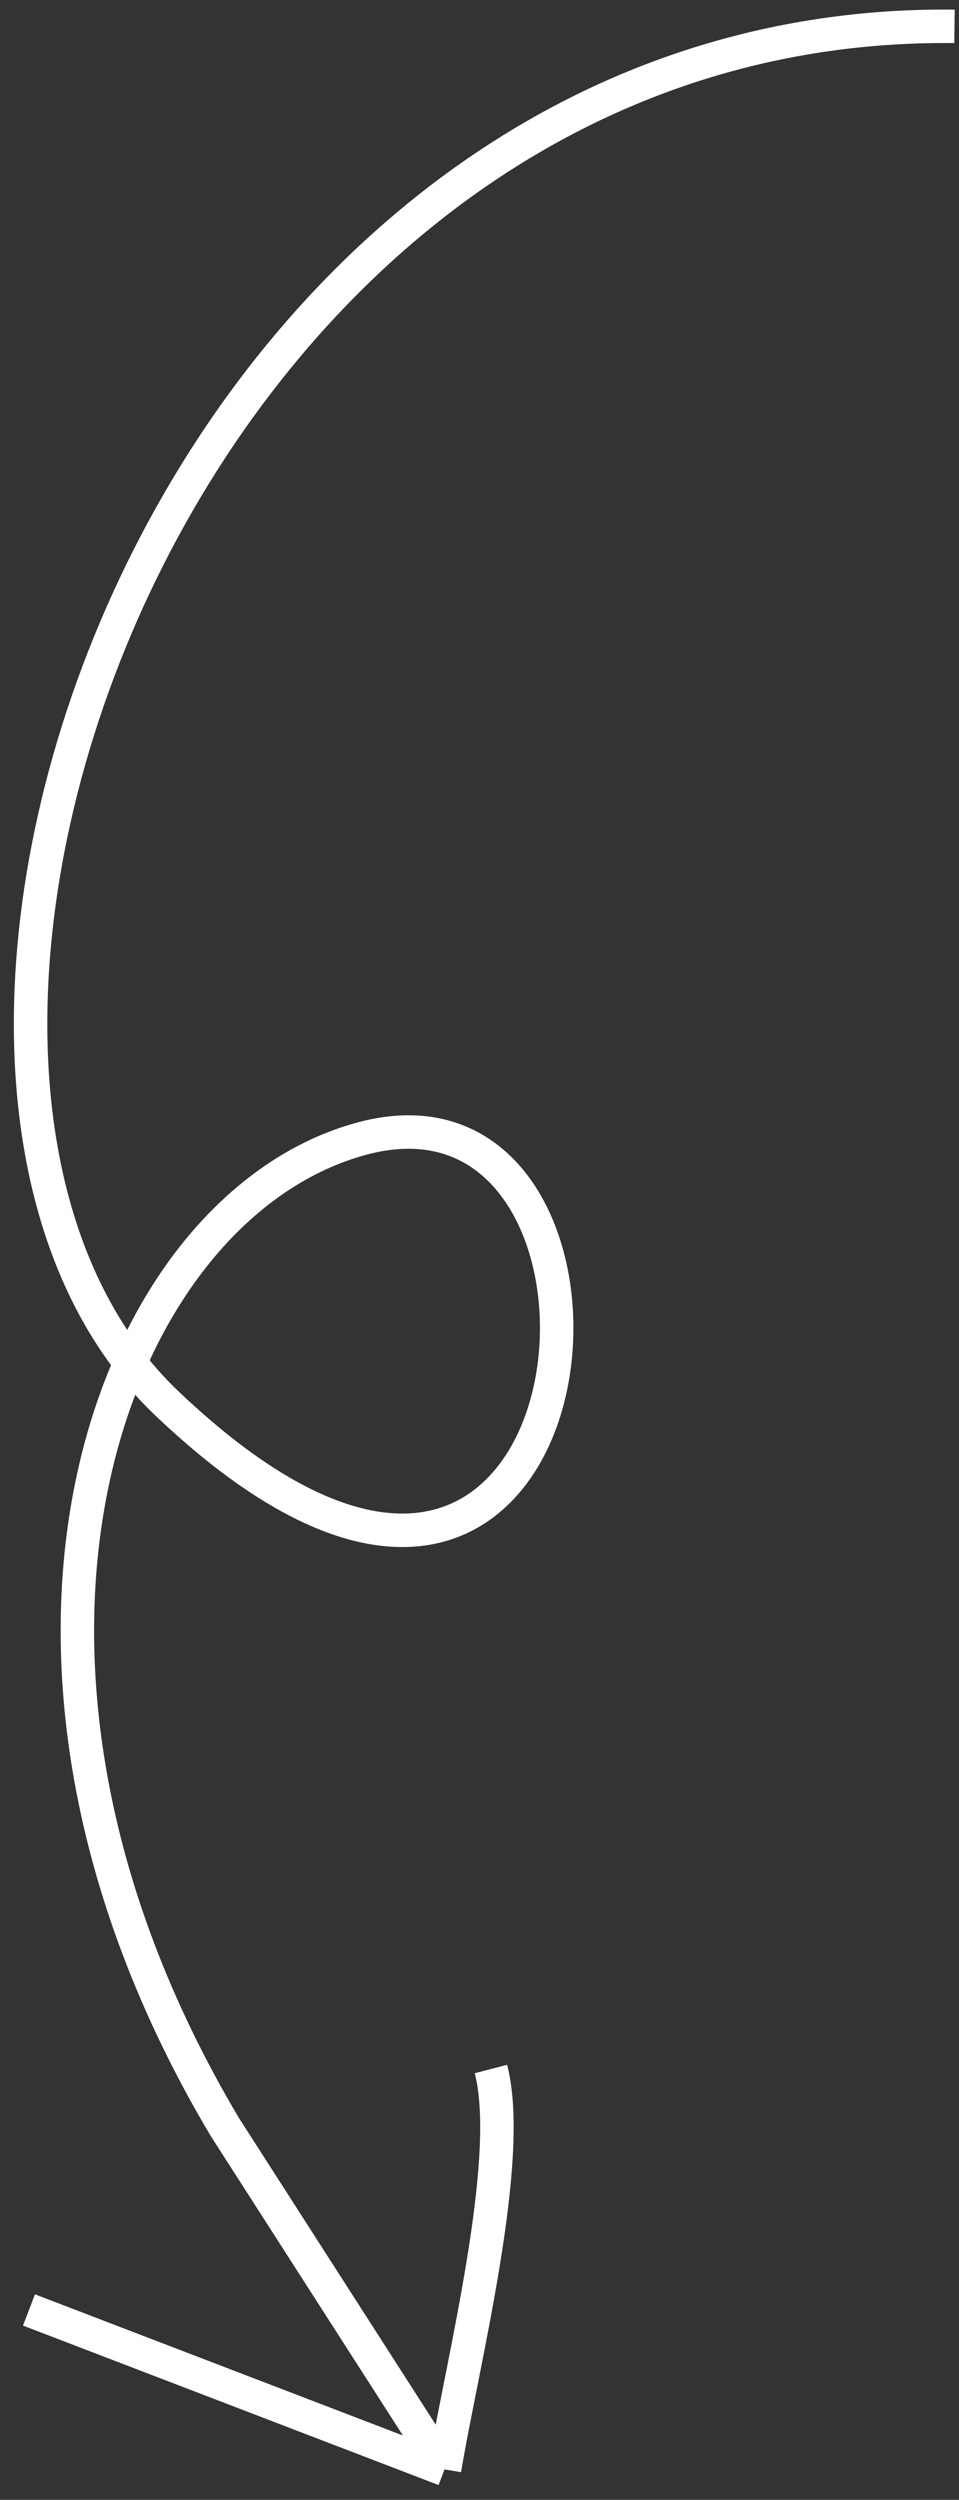 <?xml version="1.0" encoding="UTF-8"?> <svg xmlns="http://www.w3.org/2000/svg" width="43" height="112" viewBox="0 0 43 112" fill="none"><rect x="0" y="0" width="43" height="112" fill="#333333" stroke="none"/> <path d="M42.798 1.18C7.707 0.785 -8.366 47.821 7.493 62.886C27.317 81.717 30.282 47.351 16.312 50.99C5.077 53.917 -2.702 73.816 10.081 95.295L19.933 110.636M19.933 110.636C20.739 105.826 23.066 96.742 22.012 92.697M19.933 110.636L1.3 103.492" stroke="white" stroke-width="1.5"></path> </svg> 